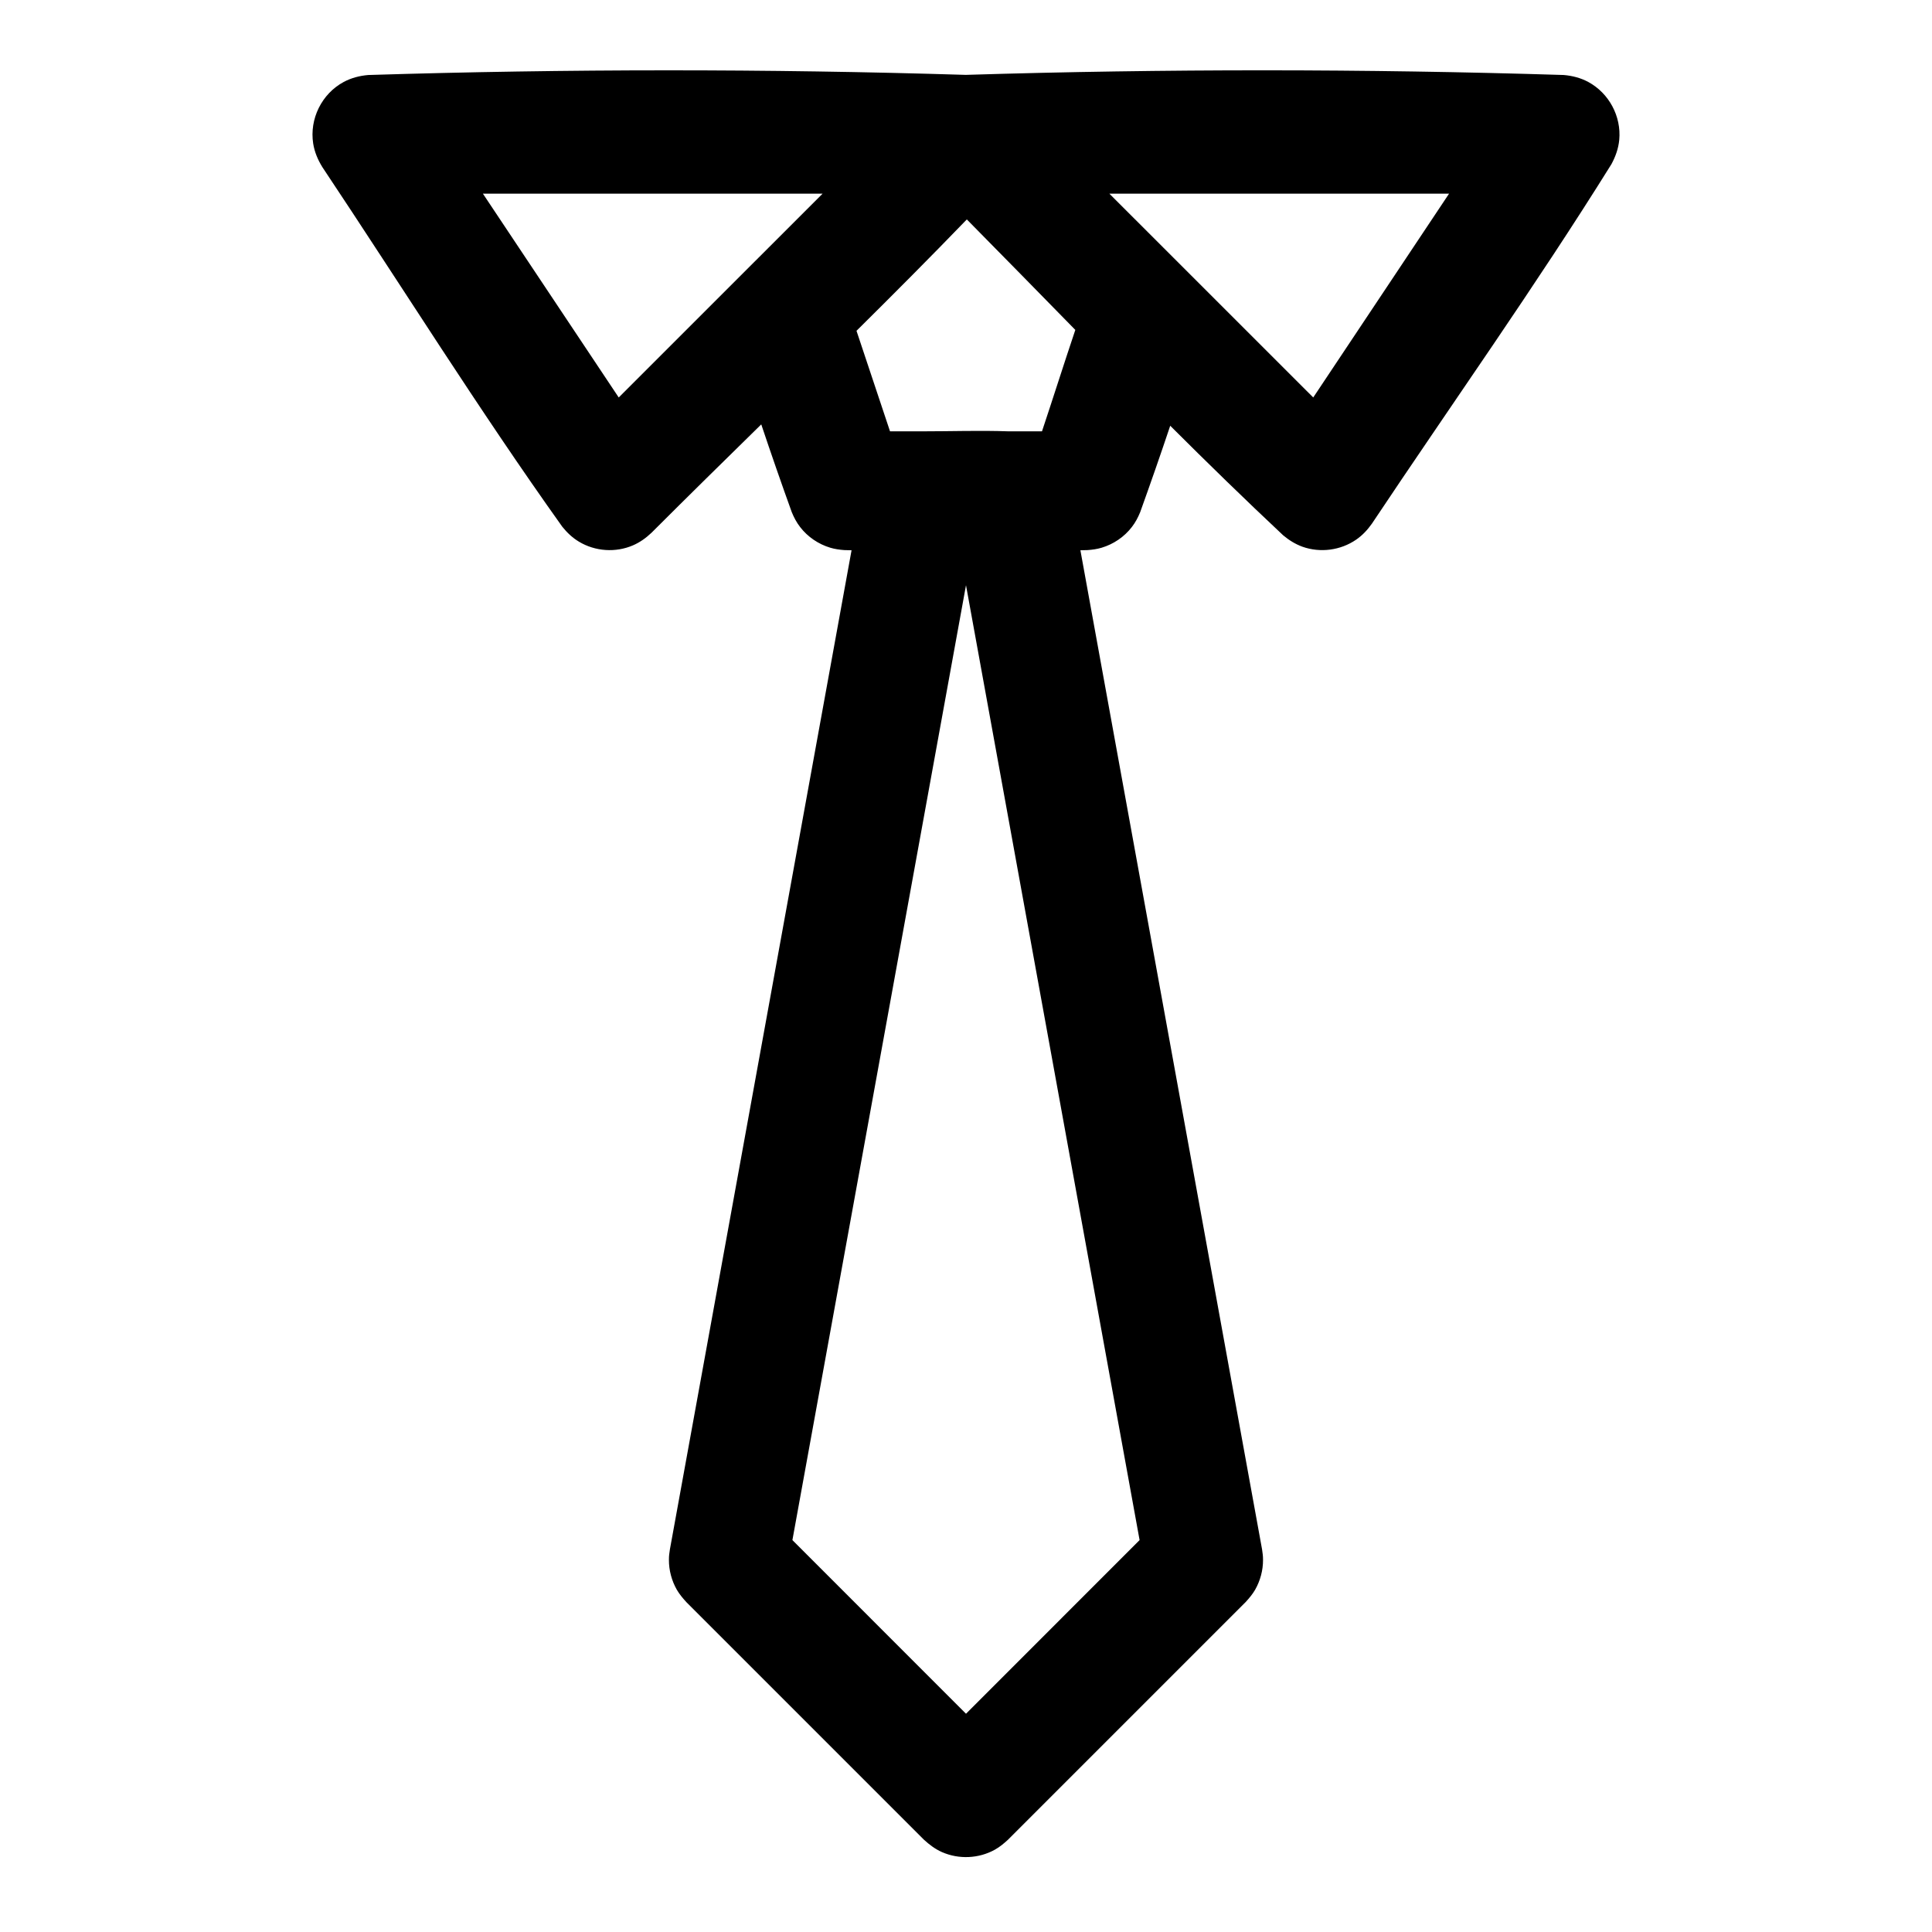 <?xml version="1.0" encoding="UTF-8"?>
<!-- Uploaded to: SVG Repo, www.svgrepo.com, Generator: SVG Repo Mixer Tools -->
<svg fill="#000000" width="800px" height="800px" version="1.1" viewBox="144 144 512 512" xmlns="http://www.w3.org/2000/svg">
 <path d="m400 163.84c52.773-1.621 105.62-1.605 158.41 0.035 2.285 0.203 4.457 0.754 6.488 1.84 5.508 2.977 8.801 9.117 8.219 15.352-0.223 2.297-0.977 4.406-2.062 6.422-20.184 32.402-42.32 63.543-63.496 95.301-1.164 1.637-2.488 3.07-4.156 4.219-4.141 2.848-9.512 3.559-14.25 1.875-1.902-0.695-3.559-1.734-5.102-3.023-10.137-9.512-20.09-19.211-29.93-29.035-2.566 7.668-5.227 15.305-7.965 22.91-0.582 1.418-1.273 2.738-2.219 3.949-2 2.598-4.836 4.519-7.984 5.465-1.211 0.363-2.457 0.535-3.715 0.629l-1.922 0.047 48.148 264.8c0.156 1.211 0.25 1.527 0.25 2.754 0.016 2.758-0.723 5.512-2.094 7.922-0.707 1.211-1.574 2.234-2.519 3.273l-62.977 62.977c-1.086 0.992-2.172 1.906-3.465 2.629-4.281 2.379-9.539 2.613-14.027 0.645-1.809-0.801-3.32-1.953-4.769-3.273l-62.977-62.977c-0.945-1.039-1.809-2.062-2.519-3.273-1.367-2.41-2.109-5.164-2.094-7.922 0-1.227 0.094-1.543 0.254-2.754l48.145-264.8-1.922-0.047c-1.258-0.094-2.504-0.266-3.715-0.629-3.148-0.945-5.984-2.867-7.981-5.465-0.945-1.211-1.641-2.531-2.223-3.949-2.785-7.715-5.477-15.477-8.09-23.27-9.73 9.539-19.445 19.082-29.082 28.715-1.465 1.387-3.055 2.535-4.91 3.34-4.613 1.984-10.016 1.621-14.328-0.977-1.73-1.039-3.148-2.394-4.406-3.953-22.168-31.078-42.387-63.512-63.559-95.266-1.215-1.953-2.098-4.016-2.457-6.281-1.023-6.535 2.266-13.195 8.09-16.328 2.031-1.086 4.207-1.637 6.488-1.84 52.789-1.641 105.64-1.656 158.42-0.035zm-46.004 388.3 46.004 46.02 46.004-46.02-46.004-253.05c-15.336 84.359-30.672 168.71-46.004 253.05zm46.223-349.99c-9.621 9.965-19.398 19.773-29.238 29.52l8.883 26.637h8.688c7.559 0 15.133-0.266 22.688 0h8.898c2.988-8.941 5.824-17.945 8.832-26.875-9.574-9.762-19.129-19.555-28.75-29.281zm127.79-6.82h-90.008l54.02 54.004zm-256.03 0 35.988 54.004 54.02-54.004h-90.008z" fill-rule="evenodd"/>
</svg>